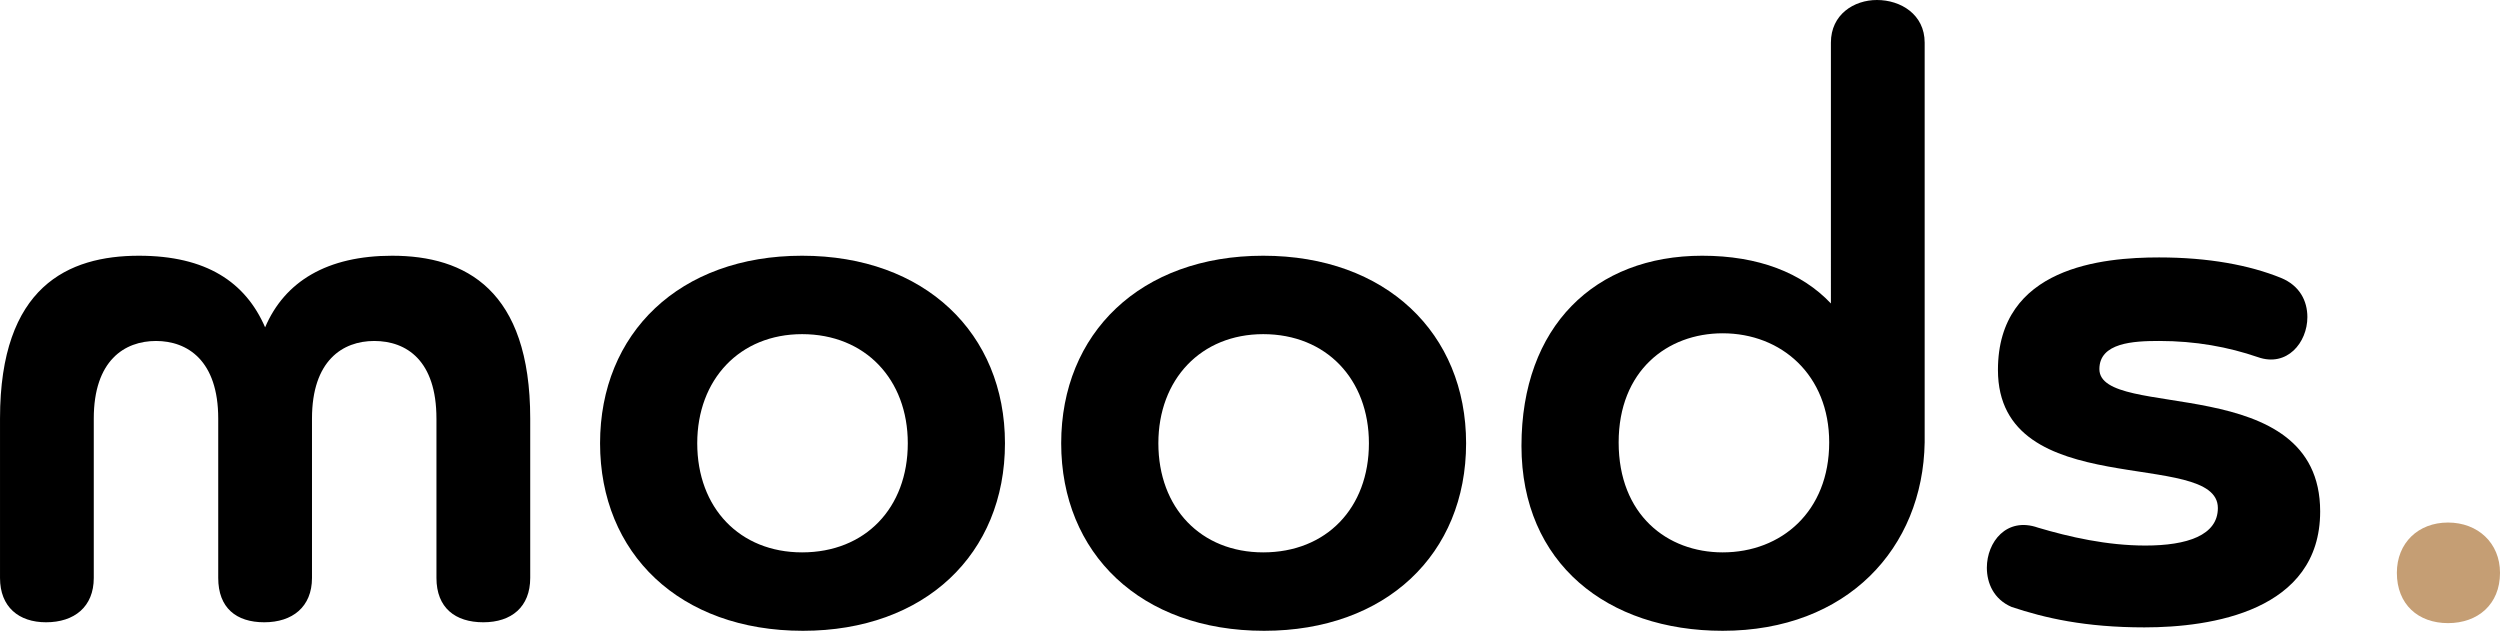<?xml version="1.0" encoding="UTF-8"?><svg id="a" xmlns="http://www.w3.org/2000/svg" viewBox="0 0 375.417 94.725"><path d="M65.539,62.851c0-8.704-4.48-11.648-9.345-11.648-4.736,0-9.344,2.944-9.344,11.648v23.938c0,4.353-2.944,6.656-7.168,6.656s-6.912-2.176-6.912-6.656v-23.938c0-8.704-4.608-11.648-9.345-11.648s-9.344,2.944-9.344,11.648v23.938c0,4.353-2.944,6.656-7.168,6.656-4.096,0-6.912-2.304-6.912-6.656v-23.938c0-19.841,10.24-24.449,20.865-24.449,10.112,0,16.001,3.968,18.945,10.752,2.944-6.912,9.345-10.752,19.073-10.752,11.008,0,20.737,5.12,20.737,24.449v23.938c0,4.353-2.816,6.656-7.041,6.656s-7.04-2.176-7.04-6.656v-23.938Z"/><path d="M120.575,94.725c-18.561,0-30.465-11.648-30.465-28.161s11.905-28.162,30.337-28.162,30.465,11.648,30.465,28.162c0,16.641-12.032,28.161-30.337,28.161ZM120.447,50.178c-9.344,0-15.745,6.785-15.745,16.385,0,9.729,6.4,16.385,15.745,16.385,9.473,0,15.873-6.656,15.873-16.385,0-9.601-6.4-16.385-15.873-16.385Z"/><path d="M189.821,94.725c-18.561,0-30.465-11.648-30.465-28.161s11.905-28.162,30.337-28.162,30.466,11.648,30.466,28.162c0,16.641-12.033,28.161-30.338,28.161ZM189.693,50.178c-9.344,0-15.745,6.785-15.745,16.385,0,9.729,6.4,16.385,15.745,16.385,9.473,0,15.873-6.656,15.873-16.385,0-9.601-6.4-16.385-15.873-16.385Z"/><path d="M228.474,66.947c0-17.921,11.009-28.545,27.138-28.545,8.448,0,14.977,2.56,19.329,7.168V6.4c0-4.224,3.456-6.4,6.912-6.4,3.584,0,7.168,2.176,7.168,6.4v60.035c-.256,15.872-11.648,28.289-30.337,28.289-17.281,0-30.21-10.112-30.21-27.777ZM258.684,50.05c-8.32,0-15.617,5.632-15.617,16.385,0,10.88,7.297,16.513,15.617,16.513,8.832,0,16.001-6.145,16.001-16.513,0-10.113-7.169-16.385-16.001-16.385Z"/><path d="M322.041,94.212c-8.96,0-14.977-1.407-19.969-3.071-2.688-1.152-3.712-3.585-3.712-5.889,0-3.84,2.944-7.681,7.681-6.017,4.736,1.408,10.368,2.688,16.129,2.688,6.271,0,10.88-1.536,10.88-5.632,0-9.089-33.025-.641-33.025-20.737,0-15.489,15.745-16.897,24.193-16.897,7.424,0,13.568,1.152,18.305,3.072,2.816,1.152,3.968,3.456,3.968,5.888,0,3.84-3.071,7.552-7.424,6.016-4.48-1.536-9.345-2.432-14.849-2.432-3.841,0-8.961.256-8.961,4.225,0,7.809,33.154.128,33.154,21.377,0,14.977-16.385,17.408-26.37,17.408Z"/><path d="M359.929,86.02c0-4.479,3.2-7.552,7.68-7.552s7.809,3.072,7.809,7.552c0,4.736-3.328,7.553-7.809,7.553s-7.68-2.816-7.68-7.553Z" fill="#c59e74"/></svg>